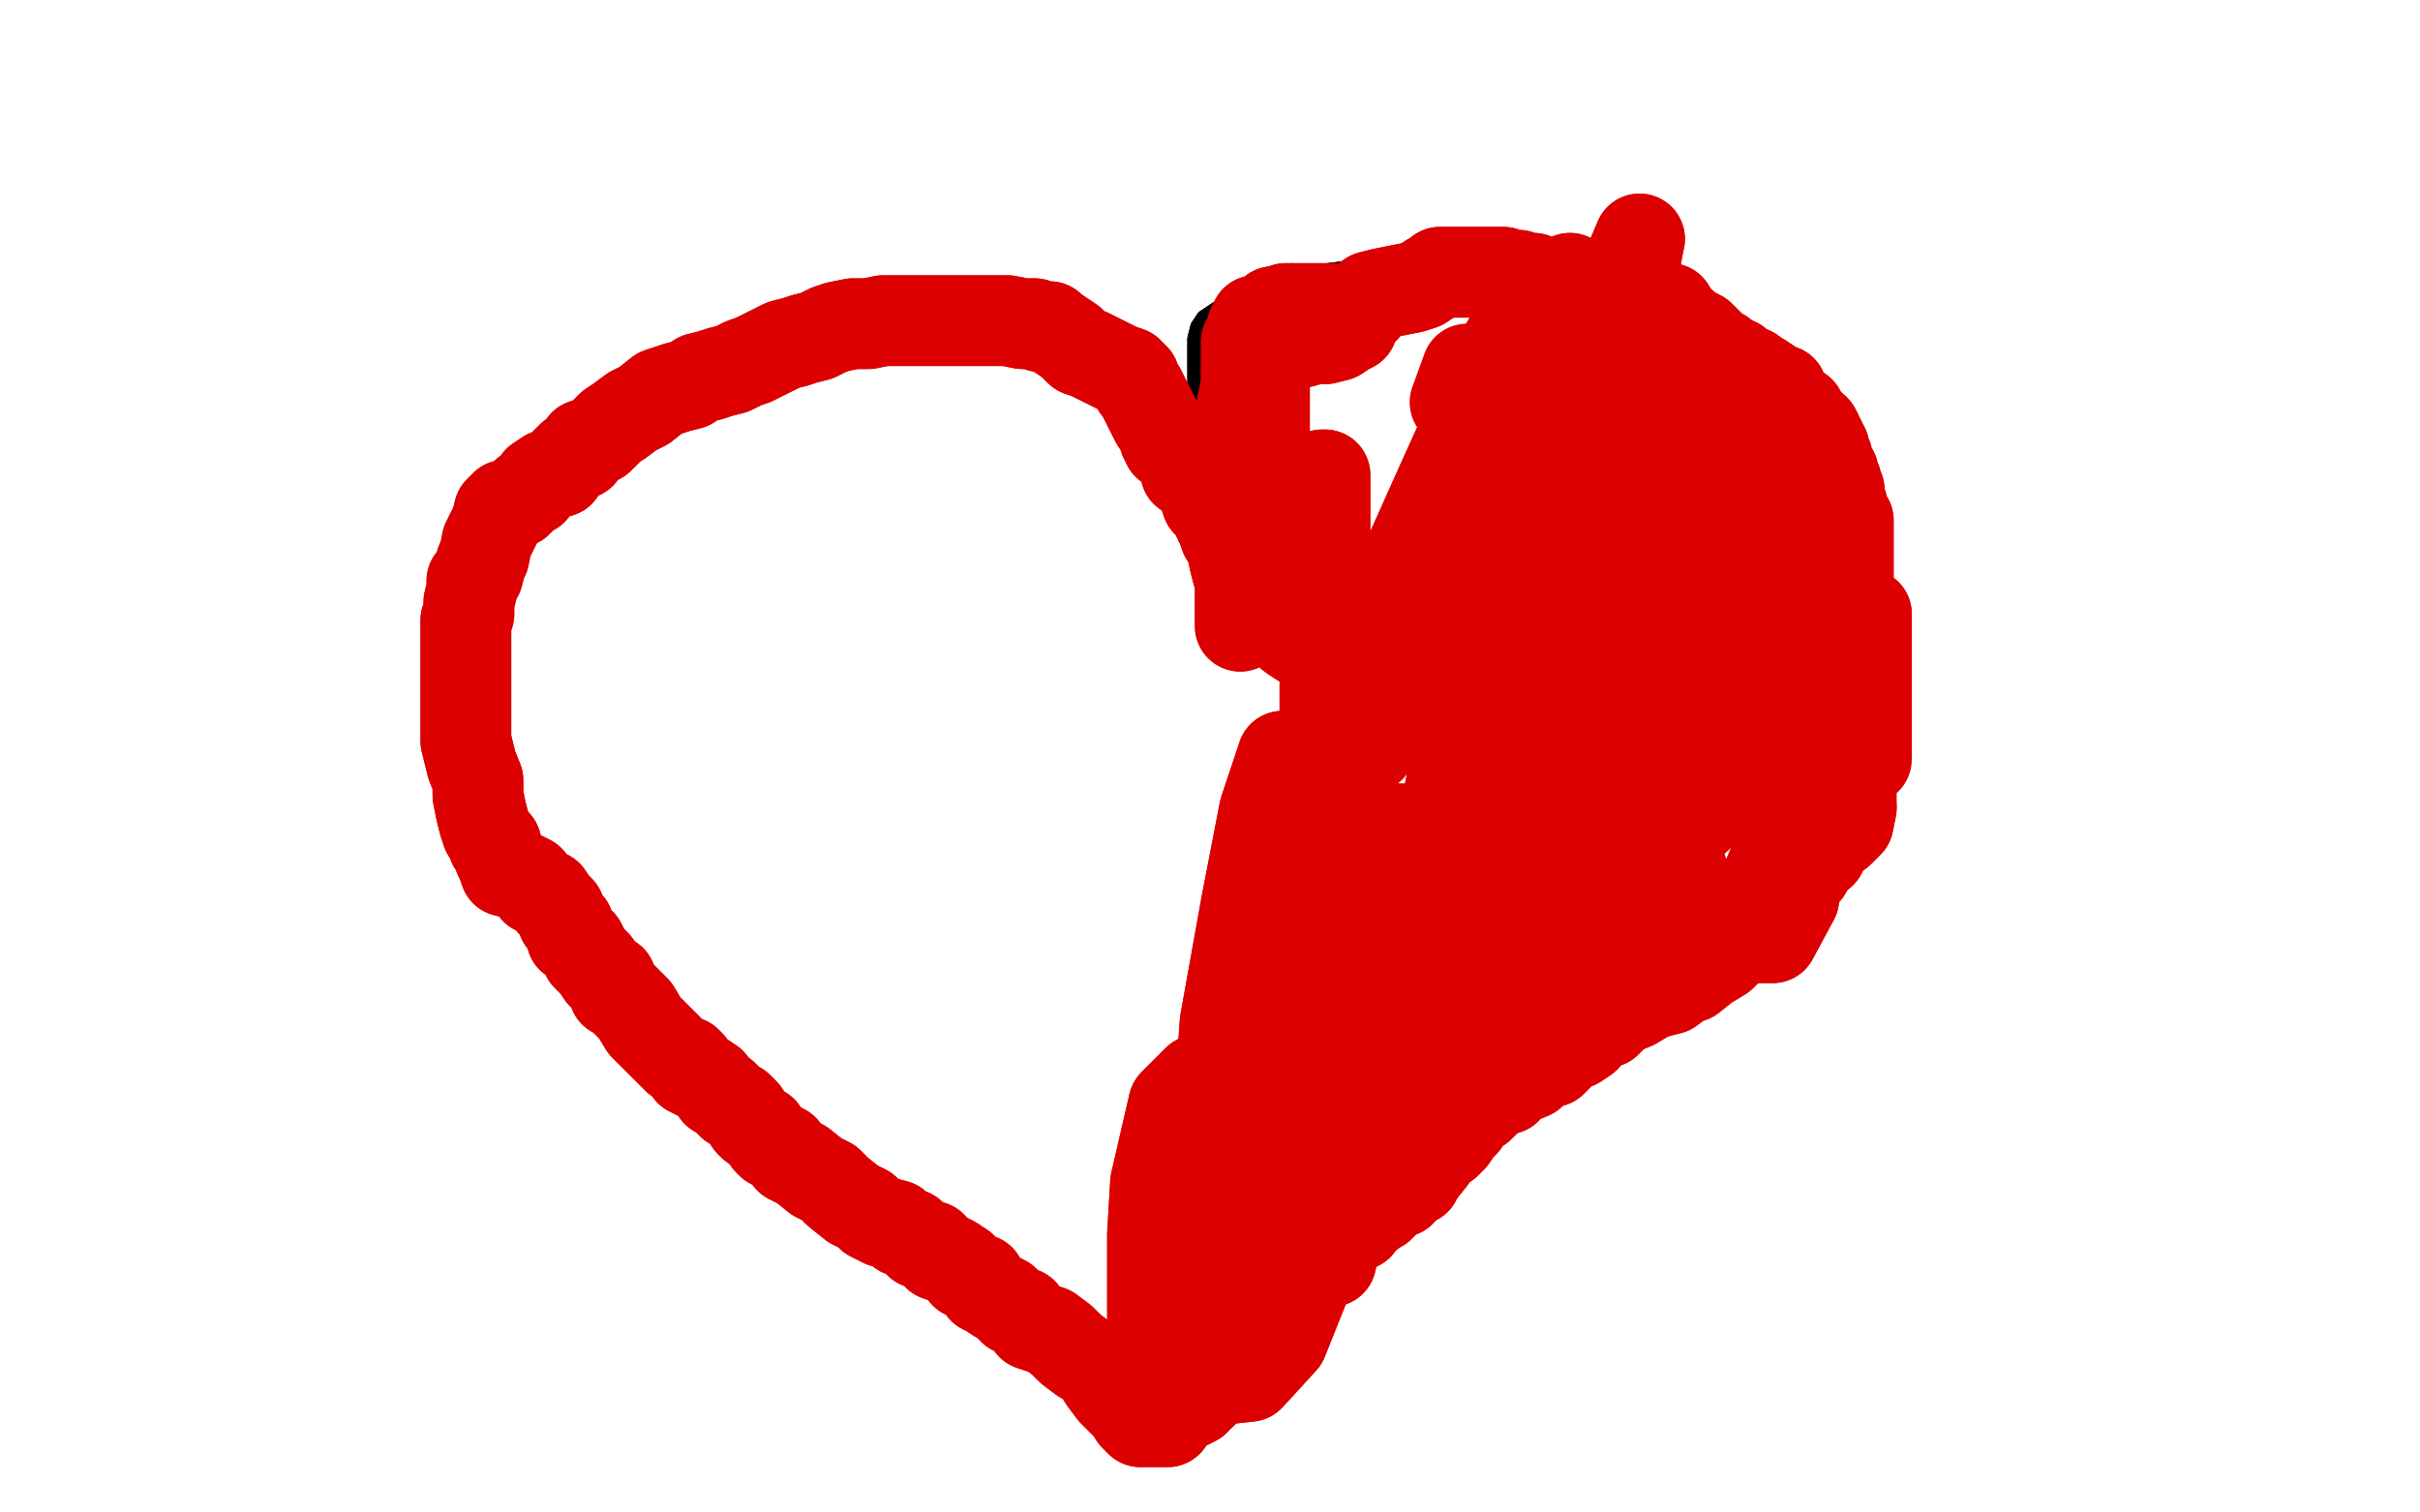 <?xml version="1.0" standalone="no"?>
<!DOCTYPE svg PUBLIC "-//W3C//DTD SVG 1.1//EN"
"http://www.w3.org/Graphics/SVG/1.1/DTD/svg11.dtd">

<svg width="800" height="500" version="1.1" xmlns="http://www.w3.org/2000/svg" xmlns:xlink="http://www.w3.org/1999/xlink" style="stroke-antialiasing: false"><desc>This SVG has been created on https://colorillo.com/</desc><rect x='0' y='0' width='800' height='500' style='fill: rgb(255,255,255); stroke-width:0' /><polyline points="370,467 358,459 358,459 354,457 354,457 351,455 351,455 347,452 347,452 341,448 341,448 335,443 335,443 329,438 329,438 280,405 280,405 274,399 250,378 244,371 237,363 230,356 221,349 215,343 209,333 205,327 200,322 196,316 192,311 188,306 186,302 183,299" style="fill: none; stroke: #000000; stroke-width: 5; stroke-linejoin: round; stroke-linecap: round; stroke-antialiasing: false; stroke-antialias: 0; opacity: 1.0"/>
<polyline points="171,280 171,278 167,274 166,271 164,266 161,260 159,255 156,249" style="fill: none; stroke: #000000; stroke-width: 5; stroke-linejoin: round; stroke-linecap: round; stroke-antialiasing: false; stroke-antialias: 0; opacity: 1.0"/>
<polyline points="183,299 181,295 178,293 177,289 176,288 175,285 174,282 171,280" style="fill: none; stroke: #000000; stroke-width: 5; stroke-linejoin: round; stroke-linecap: round; stroke-antialiasing: false; stroke-antialias: 0; opacity: 1.0"/>
<polyline points="156,249 155,244 154,239 154,235 154,229 154,225 154,222 154,218 154,214 155,211 156,207 156,205 158,202 159,200 160,196 161,192 163,189 164,184 166,175 167,172 171,168 175,166 176,163 180,161 183,159 187,157 191,156 194,152 198,150 202,147 207,144 211,141 216,139 222,136 230,135 235,133 242,129 252,127 264,120 275,116 288,112 297,109 305,108 313,107 320,107 327,107 349,117 355,120 359,124 364,128 368,133 373,136 376,141 379,145 381,150 384,156 386,162 387,167 390,172 391,175 392,178 395,179 396,180 396,179 396,177 396,173 396,168 396,162 396,156 395,150 395,144 395,136 395,129 395,123 395,117 395,112 396,108 398,105 404,101 409,98 416,95 425,92 435,90 443,89 454,87 465,86 479,86 491,86 507,86 519,86 530,87 541,90 551,94 559,97 567,102 572,106 578,112 582,118 586,123 591,129 596,136 598,141 602,146 604,152 607,158 608,164 611,172 612,178 613,184 614,190 614,195 614,201 614,207 614,213 614,219 614,225 614,231 613,239 611,247 608,255 606,260 602,266 598,272 593,278 590,285 585,291 581,296 576,301 572,306 567,310 559,315 554,319 550,324 545,328 540,332 534,338 529,341 524,344 518,349 512,352 503,357 497,362 491,366 484,372 476,376 468,380 460,384 452,390 442,396 434,404 425,411 419,416 413,421 405,427 399,432 392,440 388,446 384,451 380,456 377,460 376,461" style="fill: none; stroke: #000000; stroke-width: 5; stroke-linejoin: round; stroke-linecap: round; stroke-antialiasing: false; stroke-antialias: 0; opacity: 1.0"/>
<polyline points="370,467 358,459 358,459 354,457 354,457 351,455 351,455 347,452 347,452 341,448 341,448 335,443 335,443 329,438 329,438 280,405 274,399 250,378 244,371 237,363 230,356 221,349 215,343 209,333 205,327 200,322 196,316 192,311 188,306 186,302 183,299 181,295 178,293 177,289 176,288 175,285 174,282 171,280 171,278 167,274 166,271 164,266 161,260 159,255 156,249 155,244 154,239 154,235 154,229 154,225 154,222 154,218 154,214 155,211 156,207 156,205 158,202 159,200 160,196 161,192 163,189 164,184 166,175 167,172 171,168 175,166 176,163 180,161 183,159 187,157 191,156 194,152 198,150 202,147 207,144 211,141 216,139 222,136 230,135 235,133 242,129 252,127 264,120 275,116 288,112 297,109 305,108 313,107 320,107 327,107 349,117 355,120 359,124 364,128 368,133 373,136 376,141 379,145 381,150 384,156 386,162 387,167 390,172 391,175 392,178 395,179 396,180 396,179 396,177 396,173 396,168 396,162 396,156 395,150 395,144 395,136 395,129 395,123 395,117 395,112 396,108 398,105 404,101 409,98 416,95 425,92 435,90 443,89 454,87 465,86 479,86 491,86 507,86 519,86 530,87 541,90 551,94 559,97 567,102 572,106 578,112 582,118 586,123 591,129 596,136 598,141 602,146 604,152 607,158 608,164 611,172 612,178 613,184 614,190 614,195 614,201 614,207 614,213 614,219 614,225 614,231 613,239 611,247 608,255 606,260 602,266 598,272 593,278 590,285 585,291 581,296 576,301 572,306 567,310 559,315 554,319 550,324 545,328 540,332 534,338 529,341 524,344 518,349 512,352 503,357 497,362 491,366 484,372 476,376 468,380 460,384 452,390 442,396 434,404 425,411 419,416 413,421 405,427 399,432 392,440 388,446 384,451 380,456 377,460 376,461 375,462 374,462" style="fill: none; stroke: #000000; stroke-width: 5; stroke-linejoin: round; stroke-linecap: round; stroke-antialiasing: false; stroke-antialias: 0; opacity: 1.0"/>
<polyline points="416,190 423,194 423,194 426,195 426,195 430,197 430,197 435,199 435,199 437,200 437,200 441,200 441,200 445,200 445,200 447,200 449,200 451,200 451,199 447,197 445,196 442,195 438,194 436,192 432,191 430,191 426,190 424,189 420,188 418,186 416,185 415,184 414,183 414,180 414,179 414,178 414,177 415,175 418,174 420,172 421,170 423,169 424,168 425,168 426,168" style="fill: none; stroke: #dc0000; stroke-width: 30; stroke-linejoin: round; stroke-linecap: round; stroke-antialiasing: false; stroke-antialias: 0; opacity: 1.0"/>
<polyline points="416,190 423,194 423,194 426,195 426,195 430,197 430,197 435,199 435,199 437,200 437,200 441,200 441,200 445,200 447,200 449,200 451,200 451,199 447,197 445,196 442,195 438,194 436,192 432,191 430,191 426,190 424,189 420,188 418,186 416,185 415,184 414,183 414,180 414,179 414,178 414,177 415,175 418,174 420,172 421,170 423,169 424,168 425,168 426,168" style="fill: none; stroke: #dc0000; stroke-width: 30; stroke-linejoin: round; stroke-linecap: round; stroke-antialiasing: false; stroke-antialias: 0; opacity: 1.0"/>
<polyline points="429,185 424,175 424,175 423,172 423,172 423,169 423,169 420,166 420,166 420,163 420,163 420,161 420,161 419,157 419,157 419,155 418,152 418,150 418,148 418,146 418,145 418,144 418,142 418,141 418,140 418,138 418,136 418,134 418,133 418,130 418,129 418,128 418,127 418,125 418,124 418,123 418,122 416,122 416,120 415,120 415,122 415,129 414,141 413,150 412,157 412,169 410,184 410,191 410,197 410,201 410,205 410,206 410,207 410,206 410,202 412,196 412,189 413,180 413,174 413,168 413,164 413,161 413,159 413,157 413,156 413,155 413,152 413,151 413,148 413,146 413,144 413,141 413,139 413,136" style="fill: none; stroke: #dc0000; stroke-width: 30; stroke-linejoin: round; stroke-linecap: round; stroke-antialiasing: false; stroke-antialias: 0; opacity: 1.0"/>
<polyline points="412,123 412,120 412,119 412,118 412,116 412,113 413,112 414,111" style="fill: none; stroke: #dc0000; stroke-width: 30; stroke-linejoin: round; stroke-linecap: round; stroke-antialiasing: false; stroke-antialias: 0; opacity: 1.0"/>
<polyline points="413,136 413,134 413,130 413,129 413,128 413,127 412,124 412,123" style="fill: none; stroke: #dc0000; stroke-width: 30; stroke-linejoin: round; stroke-linecap: round; stroke-antialiasing: false; stroke-antialias: 0; opacity: 1.0"/>
<polyline points="414,111 414,109 414,108 415,107 415,106 416,106 418,106" style="fill: none; stroke: #dc0000; stroke-width: 30; stroke-linejoin: round; stroke-linecap: round; stroke-antialiasing: false; stroke-antialias: 0; opacity: 1.0"/>
<polyline points="427,102 429,102 430,102 432,102 434,102 435,102 436,102 440,102" style="fill: none; stroke: #dc0000; stroke-width: 30; stroke-linejoin: round; stroke-linecap: round; stroke-antialiasing: false; stroke-antialias: 0; opacity: 1.0"/>
<polyline points="418,106 419,105 420,105 421,103 424,103 425,102 426,102 427,102" style="fill: none; stroke: #dc0000; stroke-width: 30; stroke-linejoin: round; stroke-linecap: round; stroke-antialiasing: false; stroke-antialias: 0; opacity: 1.0"/>
<polyline points="440,102 441,102 442,103 443,103 445,105 446,105 446,106 447,106 447,107 447,108 445,109 442,111 438,112 436,112 434,112 431,113 429,113 427,113 425,113 425,114 424,114 423,114 423,116 424,116 425,114 430,113 435,112 438,109 442,107 446,105 451,102 453,98 457,97 462,96 467,95 470,94 473,92 475,91 476,90 478,90 479,90 480,90 485,90 486,90 487,90 489,90 490,90 491,90 492,90 493,90 495,90 496,90 497,90 498,91 499,91 502,91 503,92 506,92 507,92 508,94 509,94 510,95 512,95 513,95 514,95 515,96 517,96 518,96 519,96 519,97 520,97 521,97 523,98 525,98 526,98 529,98 531,98 532,100 535,100 536,100 539,101 541,101 542,101 543,101 546,102 547,102 550,102 551,103 552,103 553,105 554,106 556,107 557,108 558,109 562,111 563,112 564,113 565,114 565,116 567,116 567,117 568,117 569,117 569,118 570,119 572,119 573,120 574,120 575,122 576,122 578,123 579,123 580,124 582,125 585,127 586,128 587,129 589,129 590,133 591,133 592,135 595,136 596,138 597,139 598,141 600,142 601,144 601,145 602,146 602,147 603,148 603,150 604,151 604,152 604,153 604,155 604,156 606,156 606,157 606,158 607,159 607,161 608,162 608,163 608,164 609,167 609,169 611,172 611,174 611,177 611,180 611,185 611,189 611,191 611,194 611,196 611,197 612,200 613,201 614,202 617,203 617,205 617,206 617,208 617,211 617,214 617,217 617,219 617,222 617,224 617,227 617,228 617,229 617,231 617,235 617,238 617,240 617,242 617,245 617,247" style="fill: none; stroke: #dc0000; stroke-width: 30; stroke-linejoin: round; stroke-linecap: round; stroke-antialiasing: false; stroke-antialias: 0; opacity: 1.0"/>
<polyline points="429,185 424,175 424,175 423,172 423,172 423,169 423,169 420,166 420,166 420,163 420,163 420,161 420,161 419,157 419,155 418,152 418,150 418,148 418,146 418,145 418,144 418,142 418,141 418,140 418,138 418,136 418,134 418,133 418,130 418,129 418,128 418,127 418,125 418,124 418,123 418,122 416,122 416,120 415,120 415,122 415,129 414,141 413,150 412,157 412,169 410,184 410,191 410,197 410,201 410,205 410,206 410,207 410,206 410,202 412,196 412,189 413,180 413,174 413,168 413,164 413,161 413,159 413,157 413,156 413,155 413,152 413,151 413,148 413,146 413,144 413,141 413,139 413,136 413,134 413,130 413,129 413,128 413,127 412,124 412,123 412,120 412,119 412,118 412,116 412,113 413,112 414,111 414,109 414,108 415,107 415,106 416,106 418,106 419,105 420,105 421,103 424,103 425,102 426,102 427,102 429,102 430,102 432,102 434,102 435,102 436,102 440,102 441,102 442,103 443,103 445,105 446,105 446,106 447,106 447,107 447,108 445,109 442,111 438,112 436,112 434,112 431,113 429,113 427,113 425,113 425,114 424,114 423,114 423,116 424,116 425,114 430,113 435,112 438,109 442,107 446,105 451,102 453,98 457,97 462,96 467,95 470,94 473,92 475,91 476,90 478,90 479,90 480,90 485,90 486,90 487,90 489,90 490,90 491,90 492,90 493,90 495,90 496,90 497,90 498,91 499,91 502,91 503,92 506,92 507,92 508,94 509,94 510,95 512,95 513,95 514,95 515,96 517,96 518,96 519,96 519,97 520,97 521,97 523,98 525,98 526,98 529,98 531,98 532,100 535,100 536,100 539,101 541,101 542,101 543,101 546,102 547,102 550,102 551,103 552,103 553,105 554,106 556,107 557,108 558,109 562,111 563,112 564,113 565,114 565,116 567,116 567,117 568,117 569,117 569,118 570,119 572,119 573,120 574,120 575,122 576,122 578,123 579,123 580,124 582,125 585,127 586,128 587,129 589,129 590,133 591,133 592,135 595,136 596,138 597,139 598,141 600,142 601,144 601,145 602,146 602,147 603,148 603,150 604,151 604,152 604,153 604,155 604,156 606,156 606,157 606,158 607,159 607,161 608,162 608,163 608,164 609,167 609,169 611,172 611,174 611,177 611,180 611,185 611,189 611,191 611,194 611,196 611,197 612,200 613,201 614,202 617,203 617,205 617,206 617,208 617,211 617,214 617,217 617,219 617,222 617,224 617,227 617,228 617,229 617,231 617,235 617,238 617,240 617,242 617,245 617,247 617,250 617,251" style="fill: none; stroke: #dc0000; stroke-width: 30; stroke-linejoin: round; stroke-linecap: round; stroke-antialiasing: false; stroke-antialias: 0; opacity: 1.0"/>
<polyline points="612,263 612,267 611,272 608,275 604,278 602,282 600,283 597,288 593,290 589,294 584,300 578,307 573,312 569,316 564,319 559,323 556,324 552,327 548,328 545,329 540,332 535,334 531,338 528,339 525,340 524,343 521,345 518,346 515,349 513,351 509,352 506,355 501,357 497,358 495,361 492,363 490,365 489,366 487,367 486,368 485,369 484,371 482,373 480,376 478,378 475,380 473,383 469,388 468,390 464,391 463,394 460,395 458,396 457,398 456,399 454,400 453,401 452,401 451,402 449,404 449,405 446,406 445,407 442,410 441,412 438,415 436,417 435,419 432,422 431,424 429,426 426,428 425,430 424,433 421,434 419,438 418,439 415,441 413,443 412,444 410,446 409,448 408,449 407,450 405,451 404,452 403,454 402,455 401,456 401,457 399,459 398,460 396,461 395,463 391,465 388,467 387,467 387,468 386,470 385,470 384,470 382,470 381,470 380,470 379,470 377,470 375,468 374,466 371,463 368,460 365,456 362,451 358,449 354,446 351,443 347,440 344,439 341,438 338,434 335,433 332,430 330,429 327,427 325,426 324,423 321,422 319,421 318,419 315,417 313,416 310,415 308,412 304,411 301,408 298,407 296,405 292,404 288,402 286,400 282,398 277,394 274,391 270,389 265,385 261,383 259,380 255,378 254,377 252,374 249,372 248,371 246,368 244,366 242,365 239,362 237,361 235,358 232,356 230,355 228,354 228,352 227,351 224,350 221,347 219,345 215,341 213,339 210,334 208,332 205,329 203,328 202,324 199,322 197,319 194,316 192,312 189,310 188,306 186,304 185,301 183,299 181,296 177,294 175,291 171,289 167,288 166,285 165,283 165,282 164,280 164,279 163,279 163,278 161,275 160,272 159,268 158,263 158,258 156,253 155,249 154,245 154,241 154,236 154,230 154,225 154,221 154,216 154,212 154,208 154,205 155,203 155,201 155,199 156,195 156,192 158,190 159,186 160,184 161,179 163,175 164,173 165,169 167,167 171,166 174,163 176,162 178,159 181,157 185,156 187,153 189,151 192,150 193,147 196,146 198,145 202,141 205,139 209,136 213,134 218,130 221,129 224,128 228,127 231,125 235,124 238,123 242,122 246,120 249,119 253,117 255,116 259,114 263,113 266,112 270,111 274,109 277,108 282,107 287,107 292,106 296,106 301,106 305,106 310,106 314,106 319,106 322,106 329,106 333,106 338,107 342,107 344,108 347,108 348,109 351,111 354,113 357,116 360,117 364,119 366,120 370,122 373,123 375,125 376,128 377,129 379,133 380,135 382,139 384,142 385,145 386,147 390,150 391,152 392,156 395,158 397,161 398,163 399,166 401,168 402,170 404,174 405,177 407,180 408,185 409,189 410,191 412,194 413,195 414,196 414,197 414,199 415,199 416,200 416,197 415,192 414,184 414,177 414,170 414,164 414,159 414,153 414,147 415,141 416,134 416,127 418,123 419,118 420,114 421,111 423,108 423,107 424,106 424,105 424,103 421,105 418,111 414,117 412,127 409,142 409,153 409,164 409,179 413,192 419,200 424,206 427,210 430,212 434,212 435,212 436,207 436,197 436,184 436,173 437,168 437,162 437,158 437,157 438,157 438,161 438,178 438,197 438,219 438,244 438,271 438,291 438,311 438,323 438,329 438,333 438,334 438,328 438,315 438,295 438,280 437,264 436,257 432,252 429,250 424,250 418,268 412,299 405,338 403,366 403,396 403,416 404,433 405,441 407,446 408,448 409,448 410,448 412,446 413,438 414,418 415,406 415,396 415,390 415,383 413,382 410,382 407,385 403,399 401,411 398,424 398,432 398,439 398,444 399,445 402,445 404,445 407,444 408,433 409,416 410,406 410,396 409,385 405,380 401,379 395,379 388,388 385,400 384,418 384,430" style="fill: none; stroke: #dc0000; stroke-width: 30; stroke-linejoin: round; stroke-linecap: round; stroke-antialiasing: false; stroke-antialias: 0; opacity: 1.0"/>
<polyline points="612,267 611,272 608,275 604,278 602,282 600,283 597,288 593,290 589,294 584,300 578,307 573,312 569,316 564,319 559,323 556,324 552,327 548,328 545,329 540,332 535,334 531,338 528,339 525,340 524,343 521,345 518,346 515,349 513,351 509,352 506,355 501,357 497,358 495,361 492,363 490,365 489,366 487,367 486,368 485,369 484,371 482,373 480,376 478,378 475,380 473,383 469,388 468,390 464,391 463,394 460,395 458,396 457,398 456,399 454,400 453,401 452,401 451,402 449,404 449,405 446,406 445,407 442,410 441,412 438,415 436,417 435,419 432,422 431,424 429,426 426,428 425,430 424,433 421,434 419,438 418,439 415,441 413,443 412,444 410,446 409,448 408,449 407,450 405,451 404,452 403,454 402,455 401,456 401,457 399,459 398,460 396,461 395,463 391,465 388,467 387,467 387,468 386,470 385,470 384,470 382,470 381,470 380,470 379,470 377,470 375,468 374,466 371,463 368,460 365,456 362,451 358,449 354,446 351,443 347,440 344,439 341,438 338,434 335,433 332,430 330,429 327,427 325,426 324,423 321,422 319,421 318,419 315,417 313,416 310,415 308,412 304,411 301,408 298,407 296,405 292,404 288,402 286,400 282,398 277,394 274,391 270,389 265,385 261,383 259,380 255,378 254,377 252,374 249,372 248,371 246,368 244,366 242,365 239,362 237,361 235,358 232,356 230,355 228,354 228,352 227,351 224,350 221,347 219,345 215,341 213,339 210,334 208,332 205,329 203,328 202,324 199,322 197,319 194,316 192,312 189,310 188,306 186,304 185,301 183,299 181,296 177,294 175,291 171,289 167,288 166,285 165,283 165,282 164,280 164,279 163,279 163,278 161,275 160,272 159,268 158,263 158,258 156,253 155,249 154,245 154,241 154,236 154,230 154,225 154,221 154,216 154,212 154,208 154,205 155,203 155,201 155,199 156,195 156,192 158,190 159,186 160,184 161,179 163,175 164,173 165,169 167,167 171,166 174,163 176,162 178,159 181,157 185,156 187,153 189,151 192,150 193,147 196,146 198,145 202,141 205,139 209,136 213,134 218,130 221,129 224,128 228,127 231,125 235,124 238,123 242,122 246,120 249,119 253,117 255,116 259,114 263,113 266,112 270,111 274,109 277,108 282,107 287,107 292,106 296,106 301,106 305,106 310,106 314,106 319,106 322,106 329,106 333,106 338,107 342,107 344,108 347,108 348,109 351,111 354,113 357,116 360,117 364,119 366,120 370,122 373,123 375,125 376,128 377,129 379,133 380,135 382,139 384,142 385,145 386,147 390,150 391,152 392,156 395,158 397,161 398,163 399,166 401,168 402,170 404,174 405,177 407,180 408,185 409,189 410,191 412,194 413,195 414,196 414,197 414,199 415,199 416,200 416,197 415,192 414,184 414,177 414,170 414,164 414,159 414,153 414,147 415,141 416,134 416,127 418,123 419,118 420,114 421,111 423,108 423,107 424,106 424,105 424,103 421,105 418,111 414,117 412,127 409,142 409,153 409,164 409,179 413,192 419,200 424,206 427,210 430,212 434,212 435,212 436,207 436,197 436,184 436,173 437,168 437,162 437,158 437,157 438,157 438,161 438,178 438,197 438,219 438,244 438,271 438,291 438,311 438,323 438,329 438,333 438,334 438,328 438,315 438,295 438,280 437,264 436,257 432,252 429,250 424,250 418,268 412,299 405,338 403,366 403,396 403,416 404,433 405,441 407,446 408,448 409,448 410,448 412,446 413,438 414,418 415,406 415,396 415,390 415,383 413,382 410,382 407,385 403,399 401,411 398,424 398,432 398,439 398,444 399,445 402,445 404,445 407,444 408,433 409,416 410,406 410,396 409,385 405,380 401,379 395,379 388,388 385,400 384,418 384,430" style="fill: none; stroke: #dc0000; stroke-width: 30; stroke-linejoin: round; stroke-linecap: round; stroke-antialiasing: false; stroke-antialias: 0; opacity: 1.0"/>
<polyline points="396,452 402,446 402,446 405,439 405,439 408,421 408,421 410,407 410,407 412,384 412,384 412,371 412,371 412,363 412,363 407,358 402,357 396,357 388,365 382,391 381,408 381,429 381,443 384,454 386,460 390,461 397,461 402,455 405,449 409,432 412,412 413,393 413,372 413,365 412,361 410,360 407,360 402,368 396,394 395,412 395,427 395,441 396,450 399,455 404,456 413,455 424,443 434,418 440,396 442,365 443,329 445,293 445,271 443,261 441,258 438,258 435,273 432,299 431,327 430,357 430,383 431,400 434,410 435,415 437,417 440,417 443,404 446,374 447,346 446,285 445,285 441,297 438,316 438,338 438,354 438,368 440,378 442,384 446,388 452,388 458,374 464,354 468,328 469,306 469,293 468,282 465,278 463,274 459,274 456,290 452,315 452,334 452,351 453,365 456,372 462,374 471,374 480,366 486,341 496,305 506,271 509,247 510,235 509,227 502,224 493,228 481,253 475,282 469,313 469,332 473,351 479,358 485,361 498,360 513,340 521,317 526,289 532,253 535,235 535,222 534,216 528,214 517,221 506,241 496,268 493,289 493,312 493,322 499,332 509,333 520,333 532,322 546,293 552,267 554,245 556,228 556,219 551,216 543,214 535,227 532,246 530,273 530,288 534,305 542,312 552,316 565,316 580,300 591,275 600,247 602,221 602,208 597,200 586,196 575,196 564,205 554,228 552,250 553,278 558,294 569,306 576,310 586,310 593,297 596,275 597,245 597,211 597,185 593,173 586,168 581,167 575,169 570,194 569,211 569,235 569,249 575,263 582,269 589,269 596,268 602,255 603,234 603,202 603,172 602,155 597,145 592,141 590,141 582,159 579,190 579,218 579,242 584,256 590,264 595,267 601,264 602,251 603,217 603,184 596,161 587,145 579,136 569,133 556,133 541,152 532,180 530,211 530,239 531,255 541,268 551,272 559,272 570,262 573,242 574,211 574,179 567,157 556,142 547,135 541,133 534,133 526,145 521,170 521,202 521,229 524,245 534,256 542,258 552,258 558,250 565,222 567,192 567,169 567,146 567,135 559,128 556,124 548,124 541,146 535,175 535,206 535,230 543,244 552,247 558,247 567,241 573,214 576,186 576,167 574,146 568,135 557,127 548,124 541,124 531,135 526,161 525,195 525,218 528,239 539,250 548,252 556,252 563,244 567,214 569,180 570,151 570,136 568,127 562,123 556,122 547,124 537,150 535,178 535,206 536,227 543,238 552,242 557,242 565,231 568,213 572,184 572,166 572,151 570,142 568,136 567,134 567,146 567,161 567,185 567,202 567,210 568,213 568,214 569,214 569,205 570,184 572,167 573,141 573,129 572,120 567,117 562,117 550,125 540,159 532,197 528,222 528,240 528,250 528,256 531,257 541,256 550,242 563,216 569,184 572,166 573,152 573,145 573,141 570,140 567,151 563,170 563,199 563,211 564,223 565,228 567,231 568,231 572,221" style="fill: none; stroke: #dc0000; stroke-width: 30; stroke-linejoin: round; stroke-linecap: round; stroke-antialiasing: false; stroke-antialias: 0; opacity: 1.0"/>
<polyline points="396,452 402,446 402,446 405,439 405,439 408,421 408,421 410,407 410,407 412,384 412,384 412,371 412,371 412,363 407,358 402,357 396,357 388,365 382,391 381,408 381,429 381,443 384,454 386,460 390,461 397,461 402,455 405,449 409,432 412,412 413,393 413,372 413,365 412,361 410,360 407,360 402,368 396,394 395,412 395,427 395,441 396,450 399,455 404,456 413,455 424,443 434,418 440,396 442,365 443,329 445,293 445,271 443,261 441,258 438,258 435,273 432,299 431,327 430,357 430,383 431,400 434,410 435,415 437,417 440,417 443,404 446,374 447,346 446,285 445,285 441,297 438,316 438,338 438,354 438,368 440,378 442,384 446,388 452,388 458,374 464,354 468,328 469,306 469,293 468,282 465,278 463,274 459,274 456,290 452,315 452,334 452,351 453,365 456,372 462,374 471,374 480,366 486,341 496,305 506,271 509,247 510,235 509,227 502,224 493,228 481,253 475,282 469,313 469,332 473,351 479,358 485,361 498,360 513,340 521,317 526,289 532,253 535,235 535,222 534,216 528,214 517,221 506,241 496,268 493,289 493,312 493,322 499,332 509,333 520,333 532,322 546,293 552,267 554,245 556,228 556,219 551,216 543,214 535,227 532,246 530,273 530,288 534,305 542,312 552,316 565,316 580,300 591,275 600,247 602,221 602,208 597,200 586,196 575,196 564,205 554,228 552,250 553,278 558,294 569,306 576,310 586,310 593,297 596,275 597,245 597,211 597,185 593,173 586,168 581,167 575,169 570,194 569,211 569,235 569,249 575,263 582,269 589,269 596,268 602,255 603,234 603,202 603,172 602,155 597,145 592,141 590,141 582,159 579,190 579,218 579,242 584,256 590,264 595,267 601,264 602,251 603,217 603,184 596,161 587,145 579,136 569,133 556,133 541,152 532,180 530,211 530,239 531,255 541,268 551,272 559,272 570,262 573,242 574,211 574,179 567,157 556,142 547,135 541,133 534,133 526,145 521,170 521,202 521,229 524,245 534,256 542,258 552,258 558,250 565,222 567,192 567,169 567,146 567,135 559,128 556,124 548,124 541,146 535,175 535,206 535,230 543,244 552,247 558,247 567,241 573,214 576,186 576,167 574,146 568,135 557,127 548,124 541,124 531,135 526,161 525,195 525,218 528,239 539,250 548,252 556,252 563,244 567,214 569,180 570,151 570,136 568,127 562,123 556,122 547,124 537,150 535,178 535,206 536,227 543,238 552,242 557,242 565,231 568,213 572,184 572,166 572,151 570,142 568,136 567,134 567,146 567,161 567,185 567,202 567,210 568,213 568,214 569,214 569,205 570,184 572,167 573,141 573,129 572,120 567,117 562,117 550,125 540,159 532,197 528,222 528,240 528,250 528,256 531,257 541,256 550,242 563,216 569,184 572,166 573,152 573,145 573,141 570,140 567,151 563,170 563,199 563,211 564,223 565,228 567,231 568,231 572,221 575,203 578,184" style="fill: none; stroke: #dc0000; stroke-width: 30; stroke-linejoin: round; stroke-linecap: round; stroke-antialiasing: false; stroke-antialias: 0; opacity: 1.0"/>
<polyline points="576,158 570,167 559,201 546,230 539,247 535,257 532,261 532,262 532,261 536,247 540,230 542,216 546,188 550,166 554,135 554,117 554,107 552,102 548,102 539,116 528,136 512,170 496,210 487,247 484,274 484,291 484,305 484,310 485,311 490,301 495,278 503,239 515,185 526,136 535,108 540,91 541,84 542,79 534,98 518,130 499,174 487,218 482,250 481,273 480,288 480,293 480,295 480,293 484,263 490,218 501,170 514,134 519,112 520,100 520,94 519,92 508,97 495,119 476,161 459,199 453,219 452,238 452,244 452,247 453,247 465,229 473,205 482,168 487,144 489,130" style="fill: none; stroke: #dc0000; stroke-width: 30; stroke-linejoin: round; stroke-linecap: round; stroke-antialiasing: false; stroke-antialias: 0; opacity: 1.0"/>
<polyline points="570,167 559,201 546,230 539,247 535,257 532,261 532,262 532,261 536,247 540,230 542,216 546,188 550,166 554,135 554,117 554,107 552,102 548,102 539,116 528,136 512,170 496,210 487,247 484,274 484,291 484,305 484,310 485,311 490,301 495,278 503,239 515,185 526,136 535,108 540,91 541,84 542,79 534,98 518,130 499,174 487,218 482,250 481,273 480,288 480,293 480,295 480,293 484,263 490,218 501,170 514,134 519,112 520,100 520,94 519,92 508,97 495,119 476,161 459,199 453,219 452,238 452,244 452,247 453,247 465,229 473,205 482,168 487,144 489,130 489,125 487,123 486,122 485,122 481,133" style="fill: none; stroke: #dc0000; stroke-width: 30; stroke-linejoin: round; stroke-linecap: round; stroke-antialiasing: false; stroke-antialias: 0; opacity: 1.0"/>
</svg>
